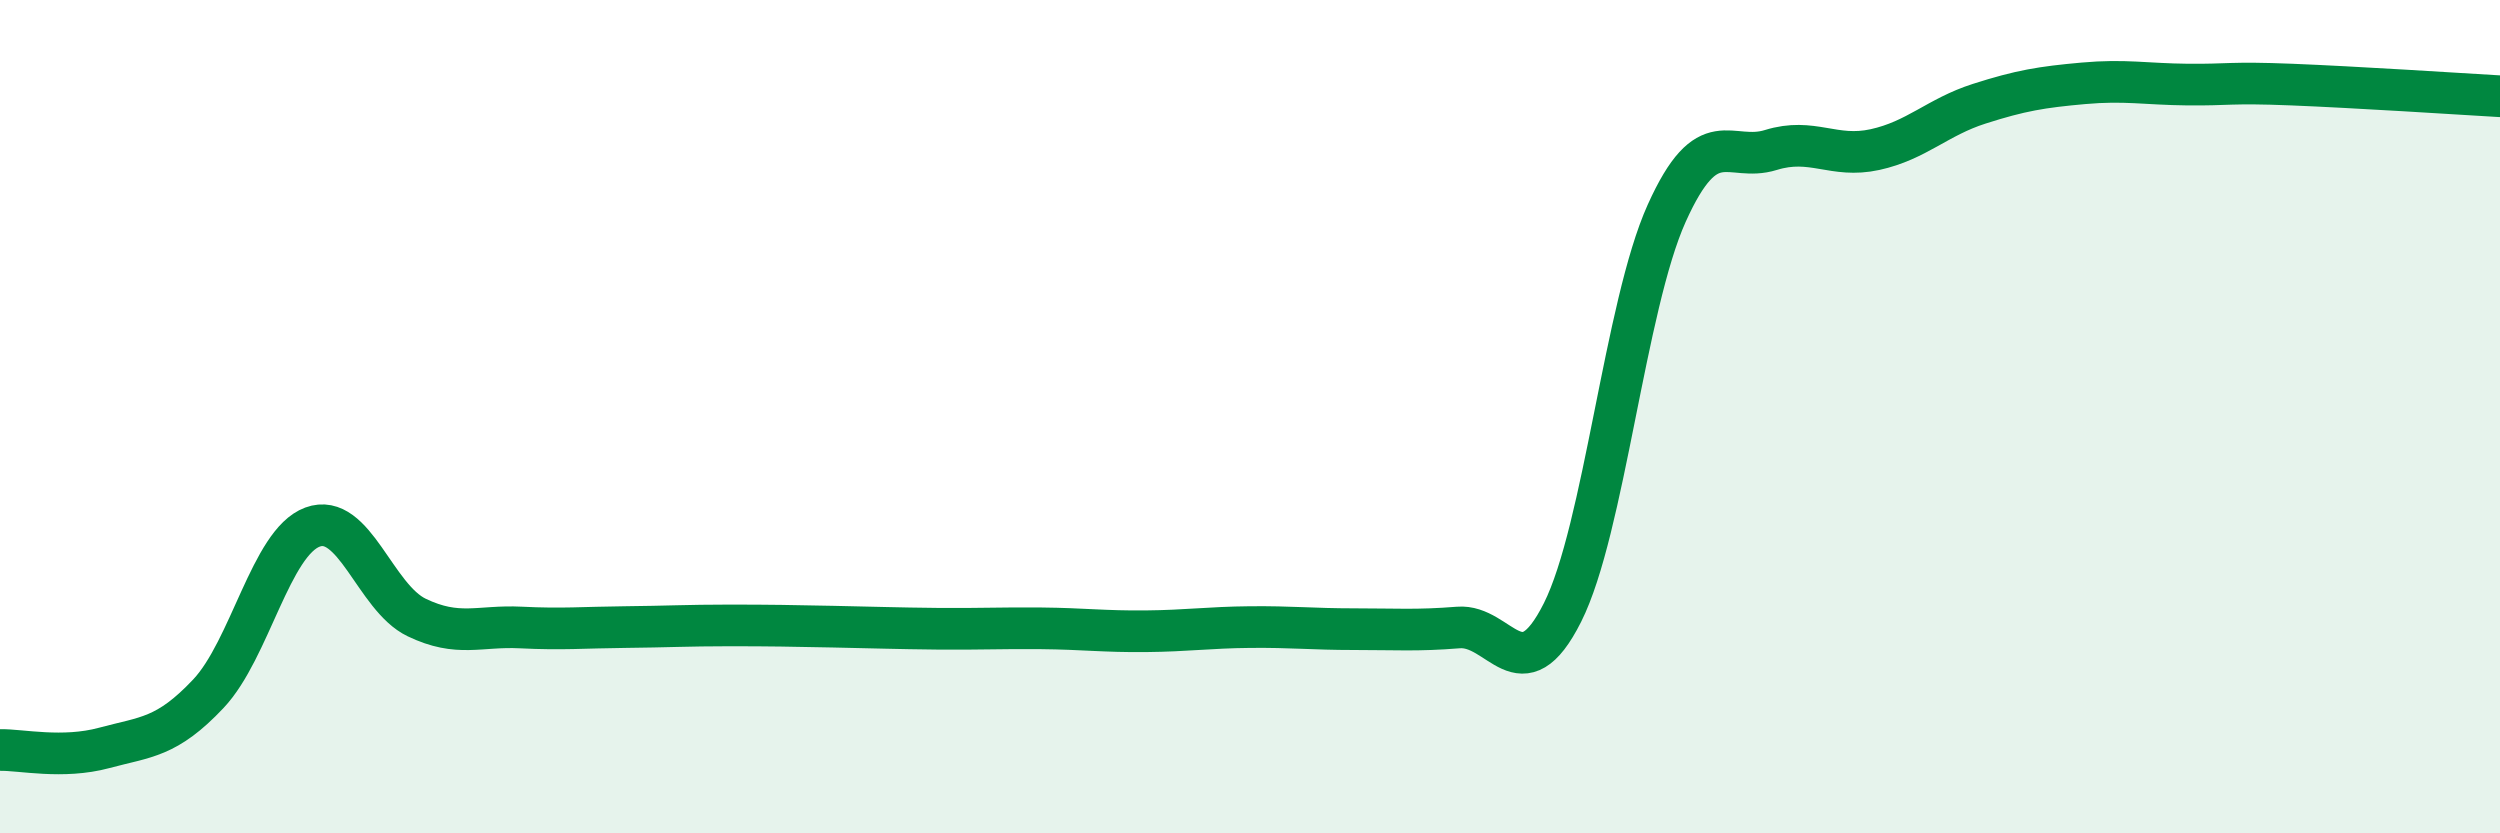 
    <svg width="60" height="20" viewBox="0 0 60 20" xmlns="http://www.w3.org/2000/svg">
      <path
        d="M 0,18 C 0.5,17.99 1.5,18.22 2.5,17.95 C 3.5,17.68 4,17.71 5,16.65 C 6,15.59 6.5,13.02 7.5,12.65 C 8.5,12.28 9,14.34 10,14.82 C 11,15.3 11.5,15.01 12.5,15.06 C 13.5,15.11 14,15.06 15,15.05 C 16,15.04 16.5,15.01 17.5,15.01 C 18.5,15.01 19,15.02 20,15.04 C 21,15.06 21.5,15.08 22.5,15.09 C 23.5,15.1 24,15.07 25,15.08 C 26,15.09 26.5,15.16 27.5,15.15 C 28.5,15.14 29,15.06 30,15.05 C 31,15.04 31.5,15.1 32.5,15.1 C 33.5,15.1 34,15.14 35,15.06 C 36,14.98 36.5,16.69 37.5,14.7 C 38.5,12.71 39,7.34 40,5.12 C 41,2.9 41.5,3.91 42.5,3.6 C 43.5,3.29 44,3.81 45,3.59 C 46,3.37 46.5,2.81 47.5,2.49 C 48.5,2.17 49,2.09 50,2 C 51,1.91 51.5,2.02 52.5,2.03 C 53.5,2.04 53.5,1.97 55,2.03 C 56.5,2.09 59,2.25 60,2.31L60 20L0 20Z"
        fill="#008740"
        opacity="0.1"
        stroke-linecap="round"
        stroke-linejoin="round"
      />
      <path
        d="M 0,18 C 0.5,17.99 1.5,18.22 2.5,17.95 C 3.5,17.68 4,17.71 5,16.65 C 6,15.59 6.5,13.02 7.5,12.65 C 8.5,12.28 9,14.34 10,14.82 C 11,15.3 11.5,15.01 12.5,15.06 C 13.5,15.11 14,15.06 15,15.05 C 16,15.04 16.5,15.01 17.5,15.01 C 18.5,15.01 19,15.02 20,15.04 C 21,15.06 21.5,15.08 22.5,15.09 C 23.5,15.1 24,15.07 25,15.08 C 26,15.09 26.5,15.16 27.5,15.15 C 28.5,15.14 29,15.06 30,15.05 C 31,15.04 31.5,15.1 32.5,15.1 C 33.5,15.1 34,15.14 35,15.06 C 36,14.98 36.5,16.69 37.5,14.7 C 38.5,12.71 39,7.34 40,5.12 C 41,2.9 41.5,3.91 42.5,3.6 C 43.5,3.29 44,3.81 45,3.59 C 46,3.37 46.5,2.81 47.5,2.49 C 48.5,2.17 49,2.09 50,2 C 51,1.91 51.5,2.02 52.5,2.03 C 53.5,2.04 53.5,1.97 55,2.03 C 56.5,2.09 59,2.25 60,2.31"
        stroke="#008740"
        stroke-width="1"
        fill="none"
        stroke-linecap="round"
        stroke-linejoin="round"
      />
    </svg>
  